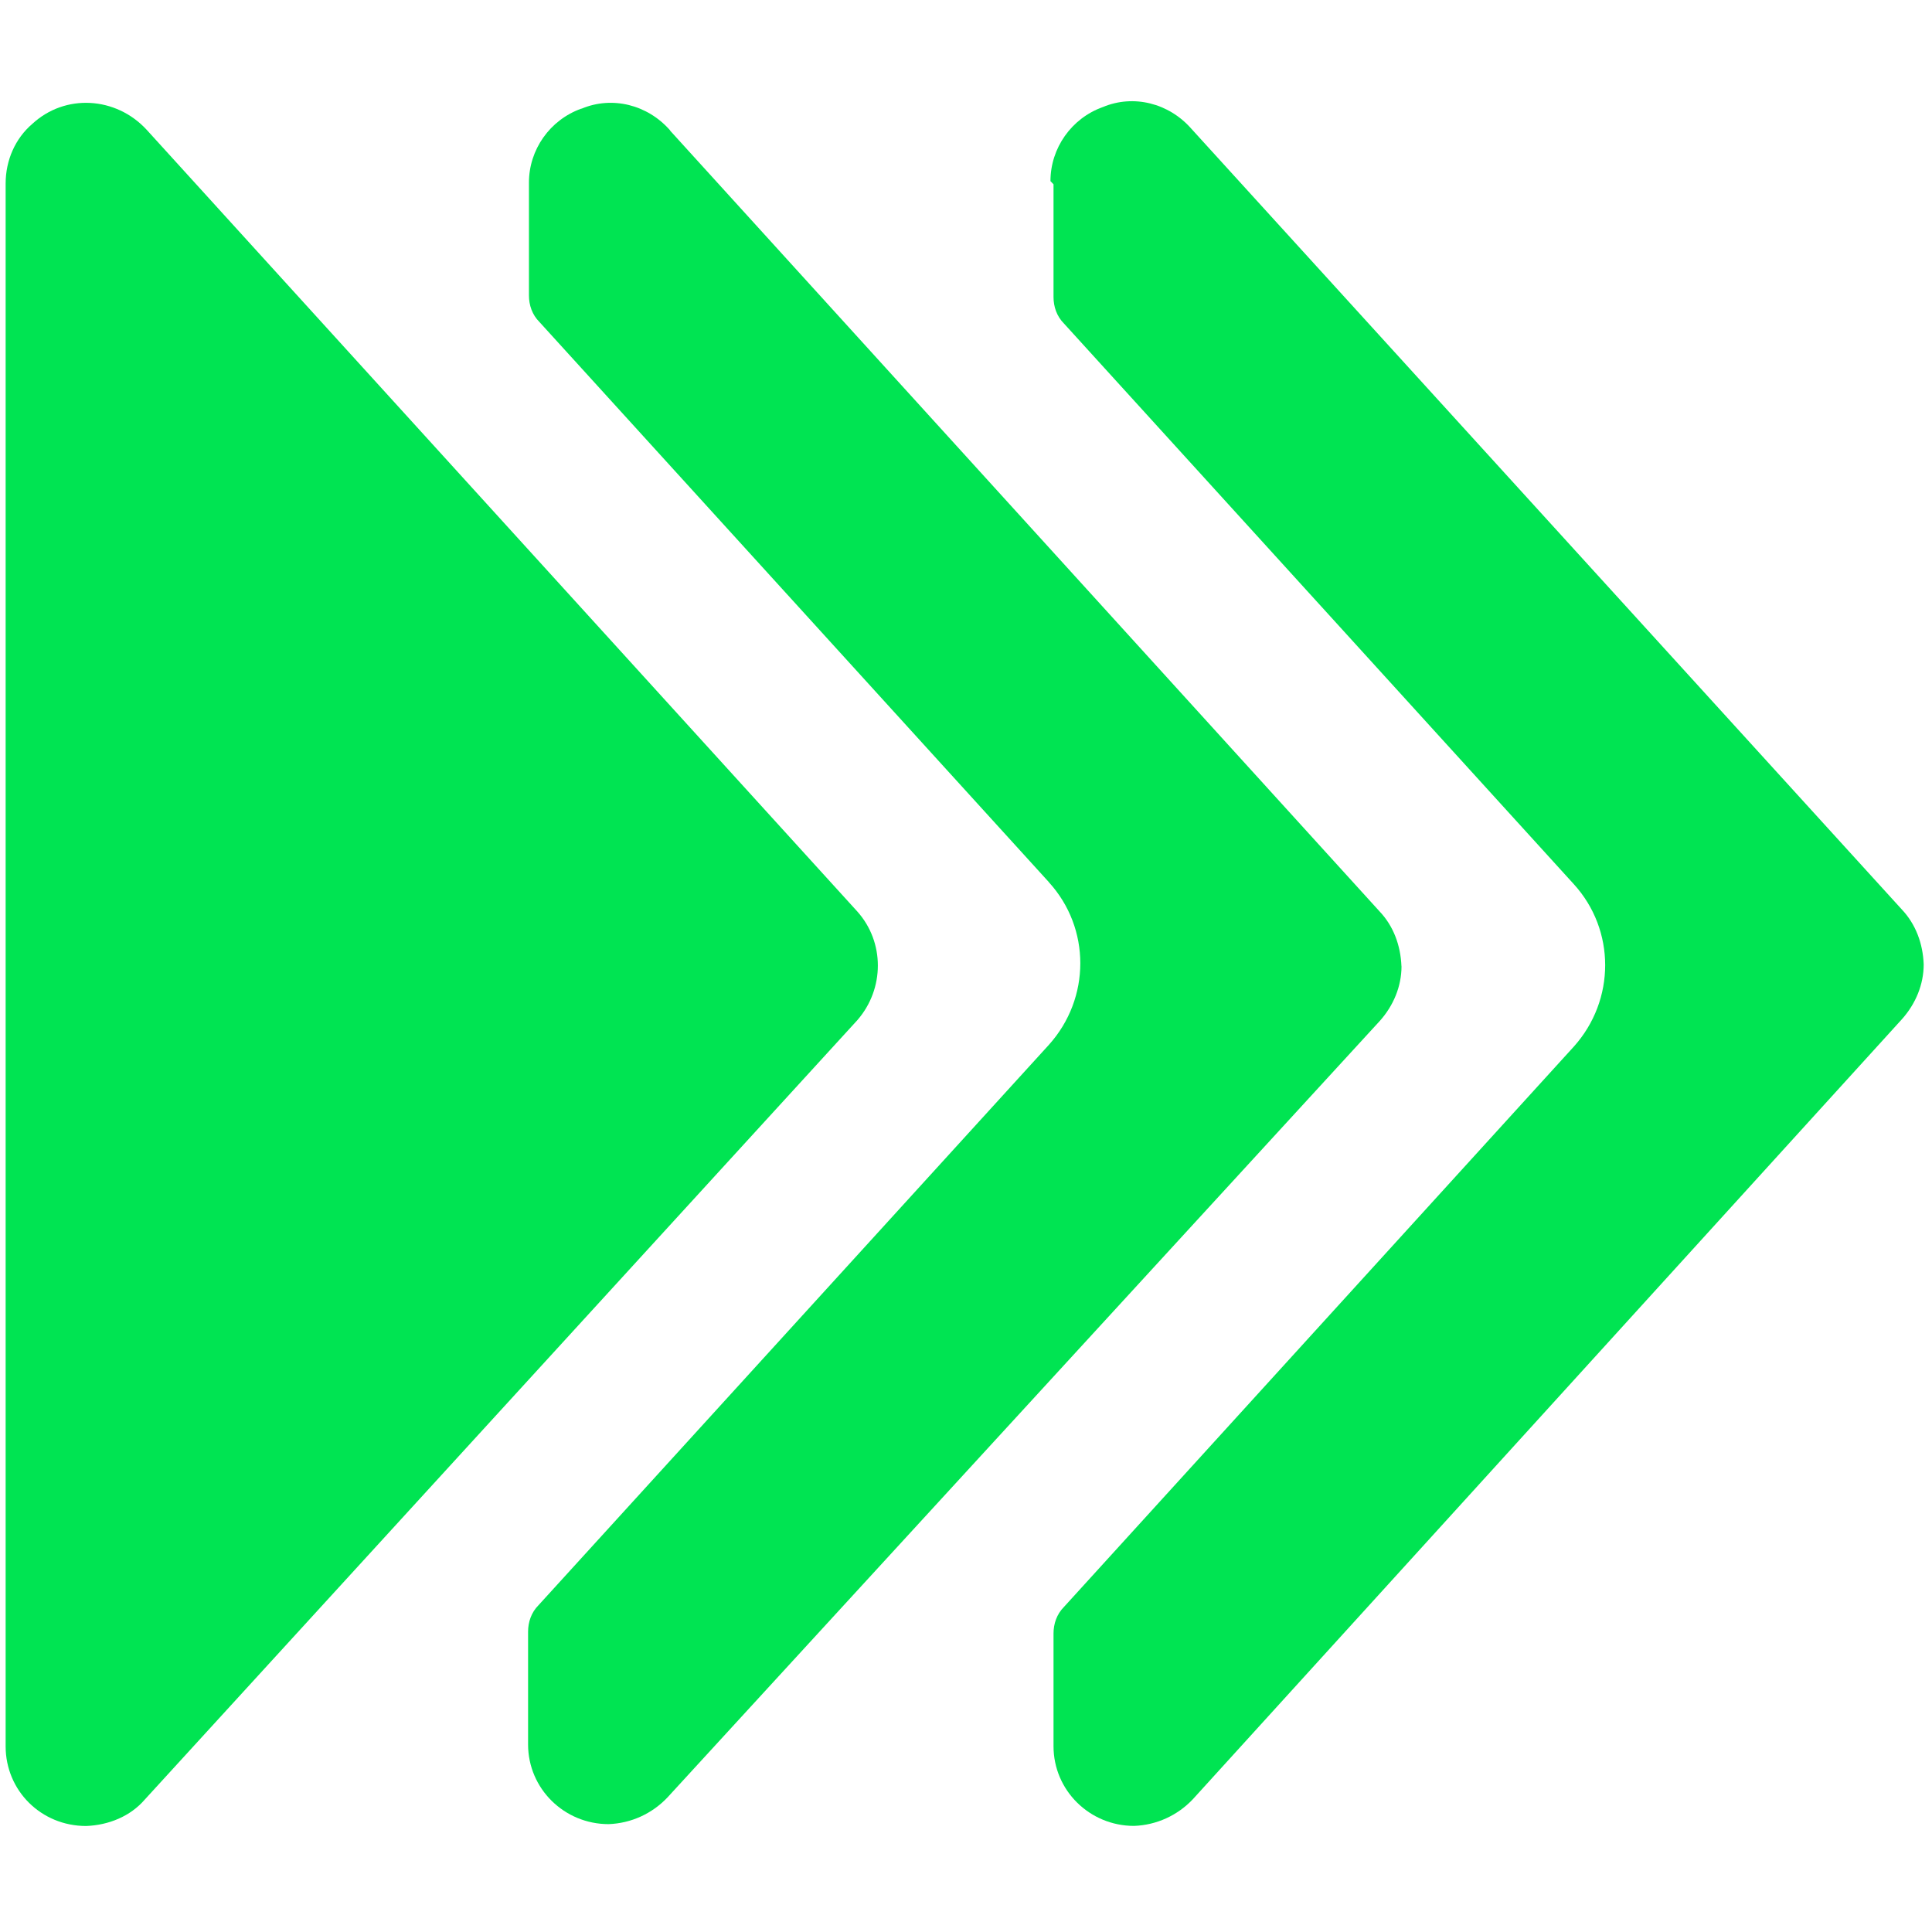 <svg width="60" height="60" viewBox="0 0 60 60" fill="none" xmlns="http://www.w3.org/2000/svg">
<path d="M32.718 5.723V9.223C32.718 9.523 32.818 9.823 33.042 10.047L48.875 27.457C50.175 28.883 50.175 31.058 48.875 32.505L33.042 49.905C32.818 50.13 32.718 50.43 32.718 50.73V54.23C32.718 55.605 33.843 56.705 35.218 56.705C35.917 56.68 36.568 56.38 37.042 55.88L59.068 31.65C59.492 31.175 59.742 30.575 59.742 29.95C59.718 29.3 59.492 28.7 59.068 28.25L37 4C36.3 3.2 35.2 2.925 34.25 3.325H34.248C33.273 3.675 32.623 4.6 32.623 5.625L32.718 5.723Z" fill="#00E452"/>
<path d="M42.85 31.707C43.275 31.233 43.525 30.633 43.525 30.008H43.523C43.498 29.358 43.273 28.758 42.847 28.308L20.812 4.058V4.05C20.113 3.25 19.012 2.975 18.062 3.375H18.05C17.075 3.725 16.425 4.65 16.427 5.675V9.175C16.427 9.475 16.527 9.775 16.753 10L32.578 27.4H32.575C33.875 28.825 33.875 31 32.575 32.447L16.725 49.85C16.5 50.075 16.4 50.375 16.4 50.675V54.175C16.4 55.55 17.525 56.65 18.9 56.65C19.6 56.625 20.25 56.325 20.725 55.825L42.85 31.707Z" fill="#00E452"/>
<path d="M26.625 31.683C27.475 30.707 27.475 29.258 26.625 28.308L4.55 4.025C3.6 3 2.025 2.9 1 3.85C0.475 4.3 0.175 4.975 0.175 5.7V54.233C0.175 55.608 1.275 56.708 2.675 56.708C3.375 56.682 4.05 56.407 4.5 55.883L26.625 31.683Z" fill="#00E452"/>
</svg>
